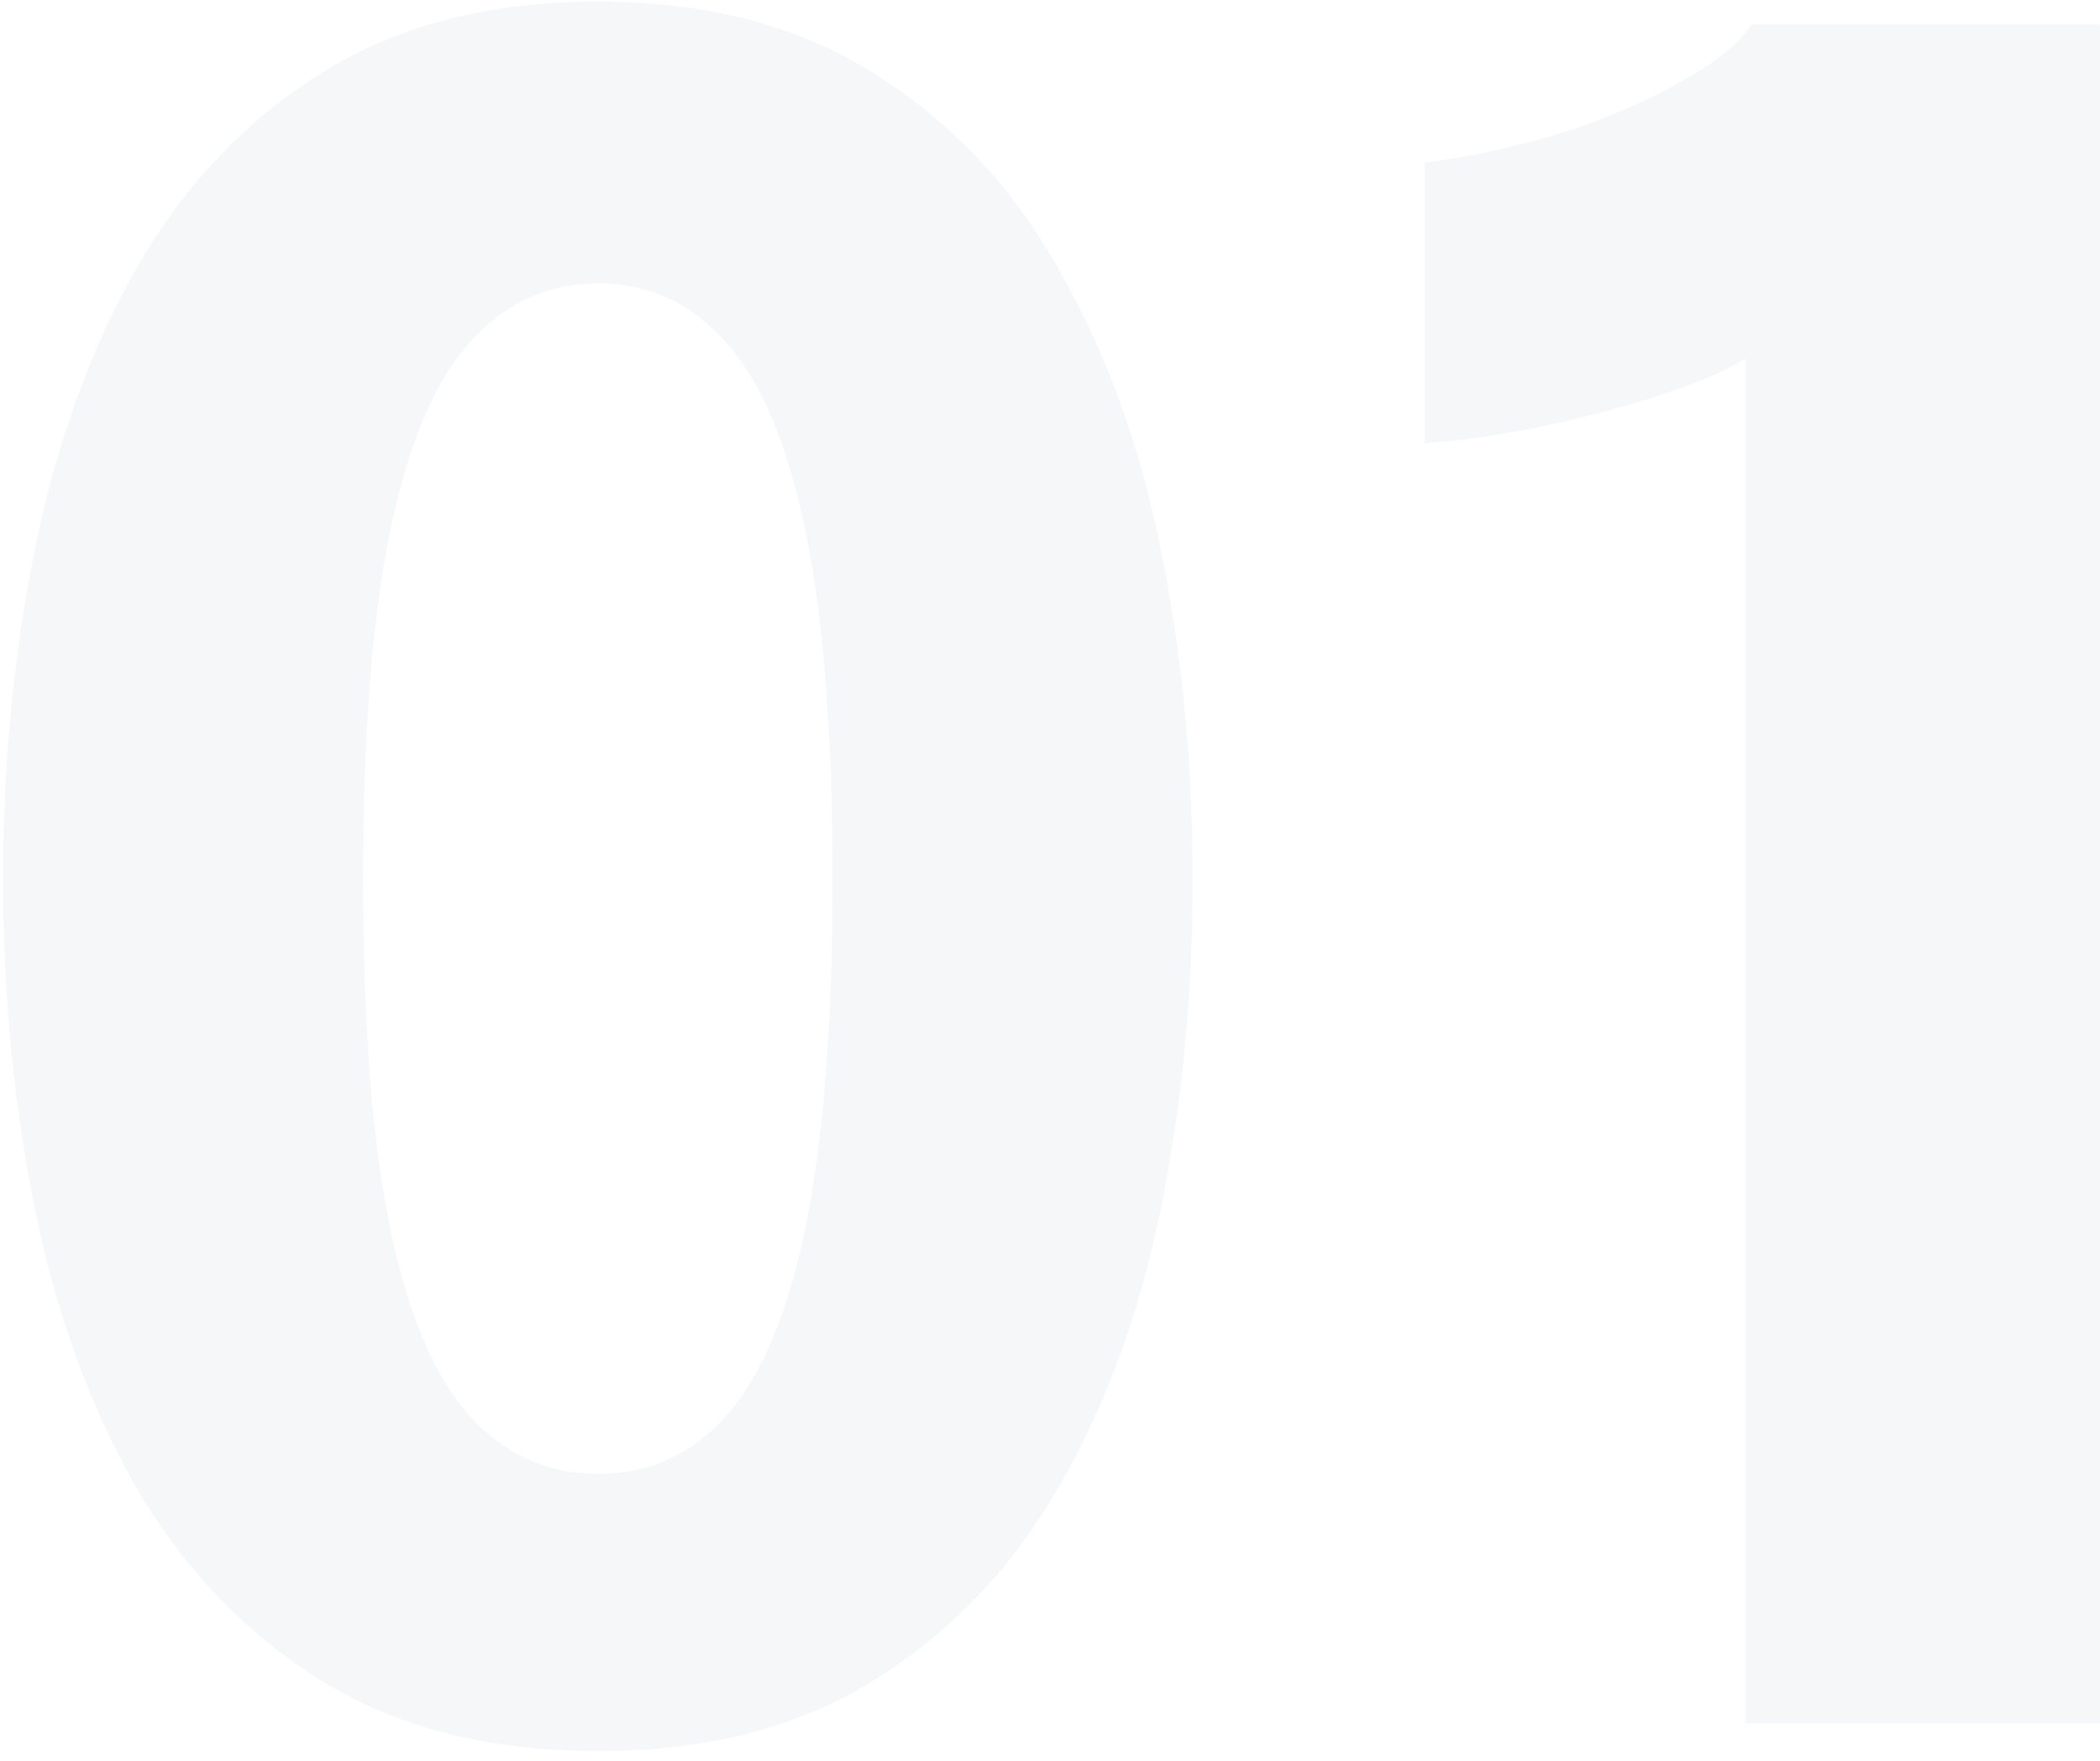 <svg width="180" height="151" viewBox="0 0 180 151" fill="none" xmlns="http://www.w3.org/2000/svg">
<path d="M51.244 150.135C41.974 150.135 34.084 148.13 27.575 144.12C21.132 140.109 15.873 134.652 11.796 127.749C7.786 120.78 4.86 112.792 3.019 103.784C1.178 94.777 0.258 85.31 0.258 75.382C0.258 65.454 1.178 55.987 3.019 46.98C4.86 37.907 7.786 29.853 11.796 22.818C15.873 15.783 21.132 10.26 27.575 6.25C34.084 2.174 41.974 0.135 51.244 0.135C60.514 0.135 68.371 2.174 74.814 6.25C81.323 10.26 86.583 15.783 90.593 22.818C94.669 29.853 97.628 37.907 99.469 46.98C101.31 55.987 102.23 65.454 102.23 75.382C102.23 85.31 101.31 94.777 99.469 103.784C97.628 112.792 94.669 120.78 90.593 127.749C86.583 134.652 81.323 140.109 74.814 144.12C68.371 148.13 60.514 150.135 51.244 150.135ZM51.244 126.368C55.649 126.368 59.331 124.692 62.289 121.339C65.314 117.92 67.582 112.463 69.094 104.968C70.606 97.473 71.362 87.611 71.362 75.382C71.362 63.087 70.606 53.226 69.094 45.796C67.582 38.301 65.314 32.844 62.289 29.425C59.331 26.007 55.649 24.297 51.244 24.297C46.905 24.297 43.223 26.007 40.199 29.425C37.174 32.844 34.906 38.301 33.394 45.796C31.882 53.226 31.126 63.087 31.126 75.382C31.126 87.677 31.882 97.571 33.394 105.066C34.906 112.496 37.174 117.92 40.199 121.339C43.223 124.692 46.905 126.368 51.244 126.368Z" fill="#0A4770" fill-opacity="0.04"/>
<path d="M179.978 2.108V147.769H149.603V30.707C148.748 31.365 146.907 32.22 144.08 33.272C141.319 34.258 137.999 35.211 134.12 36.132C130.241 37.052 126.23 37.677 122.088 38.005V13.942C126.23 13.416 130.274 12.529 134.218 11.28C138.163 9.965 141.549 8.485 144.376 6.842C147.269 5.198 149.176 3.62 150.096 2.108H179.978Z" fill="#0A4770" fill-opacity="0.04"/>
</svg>
